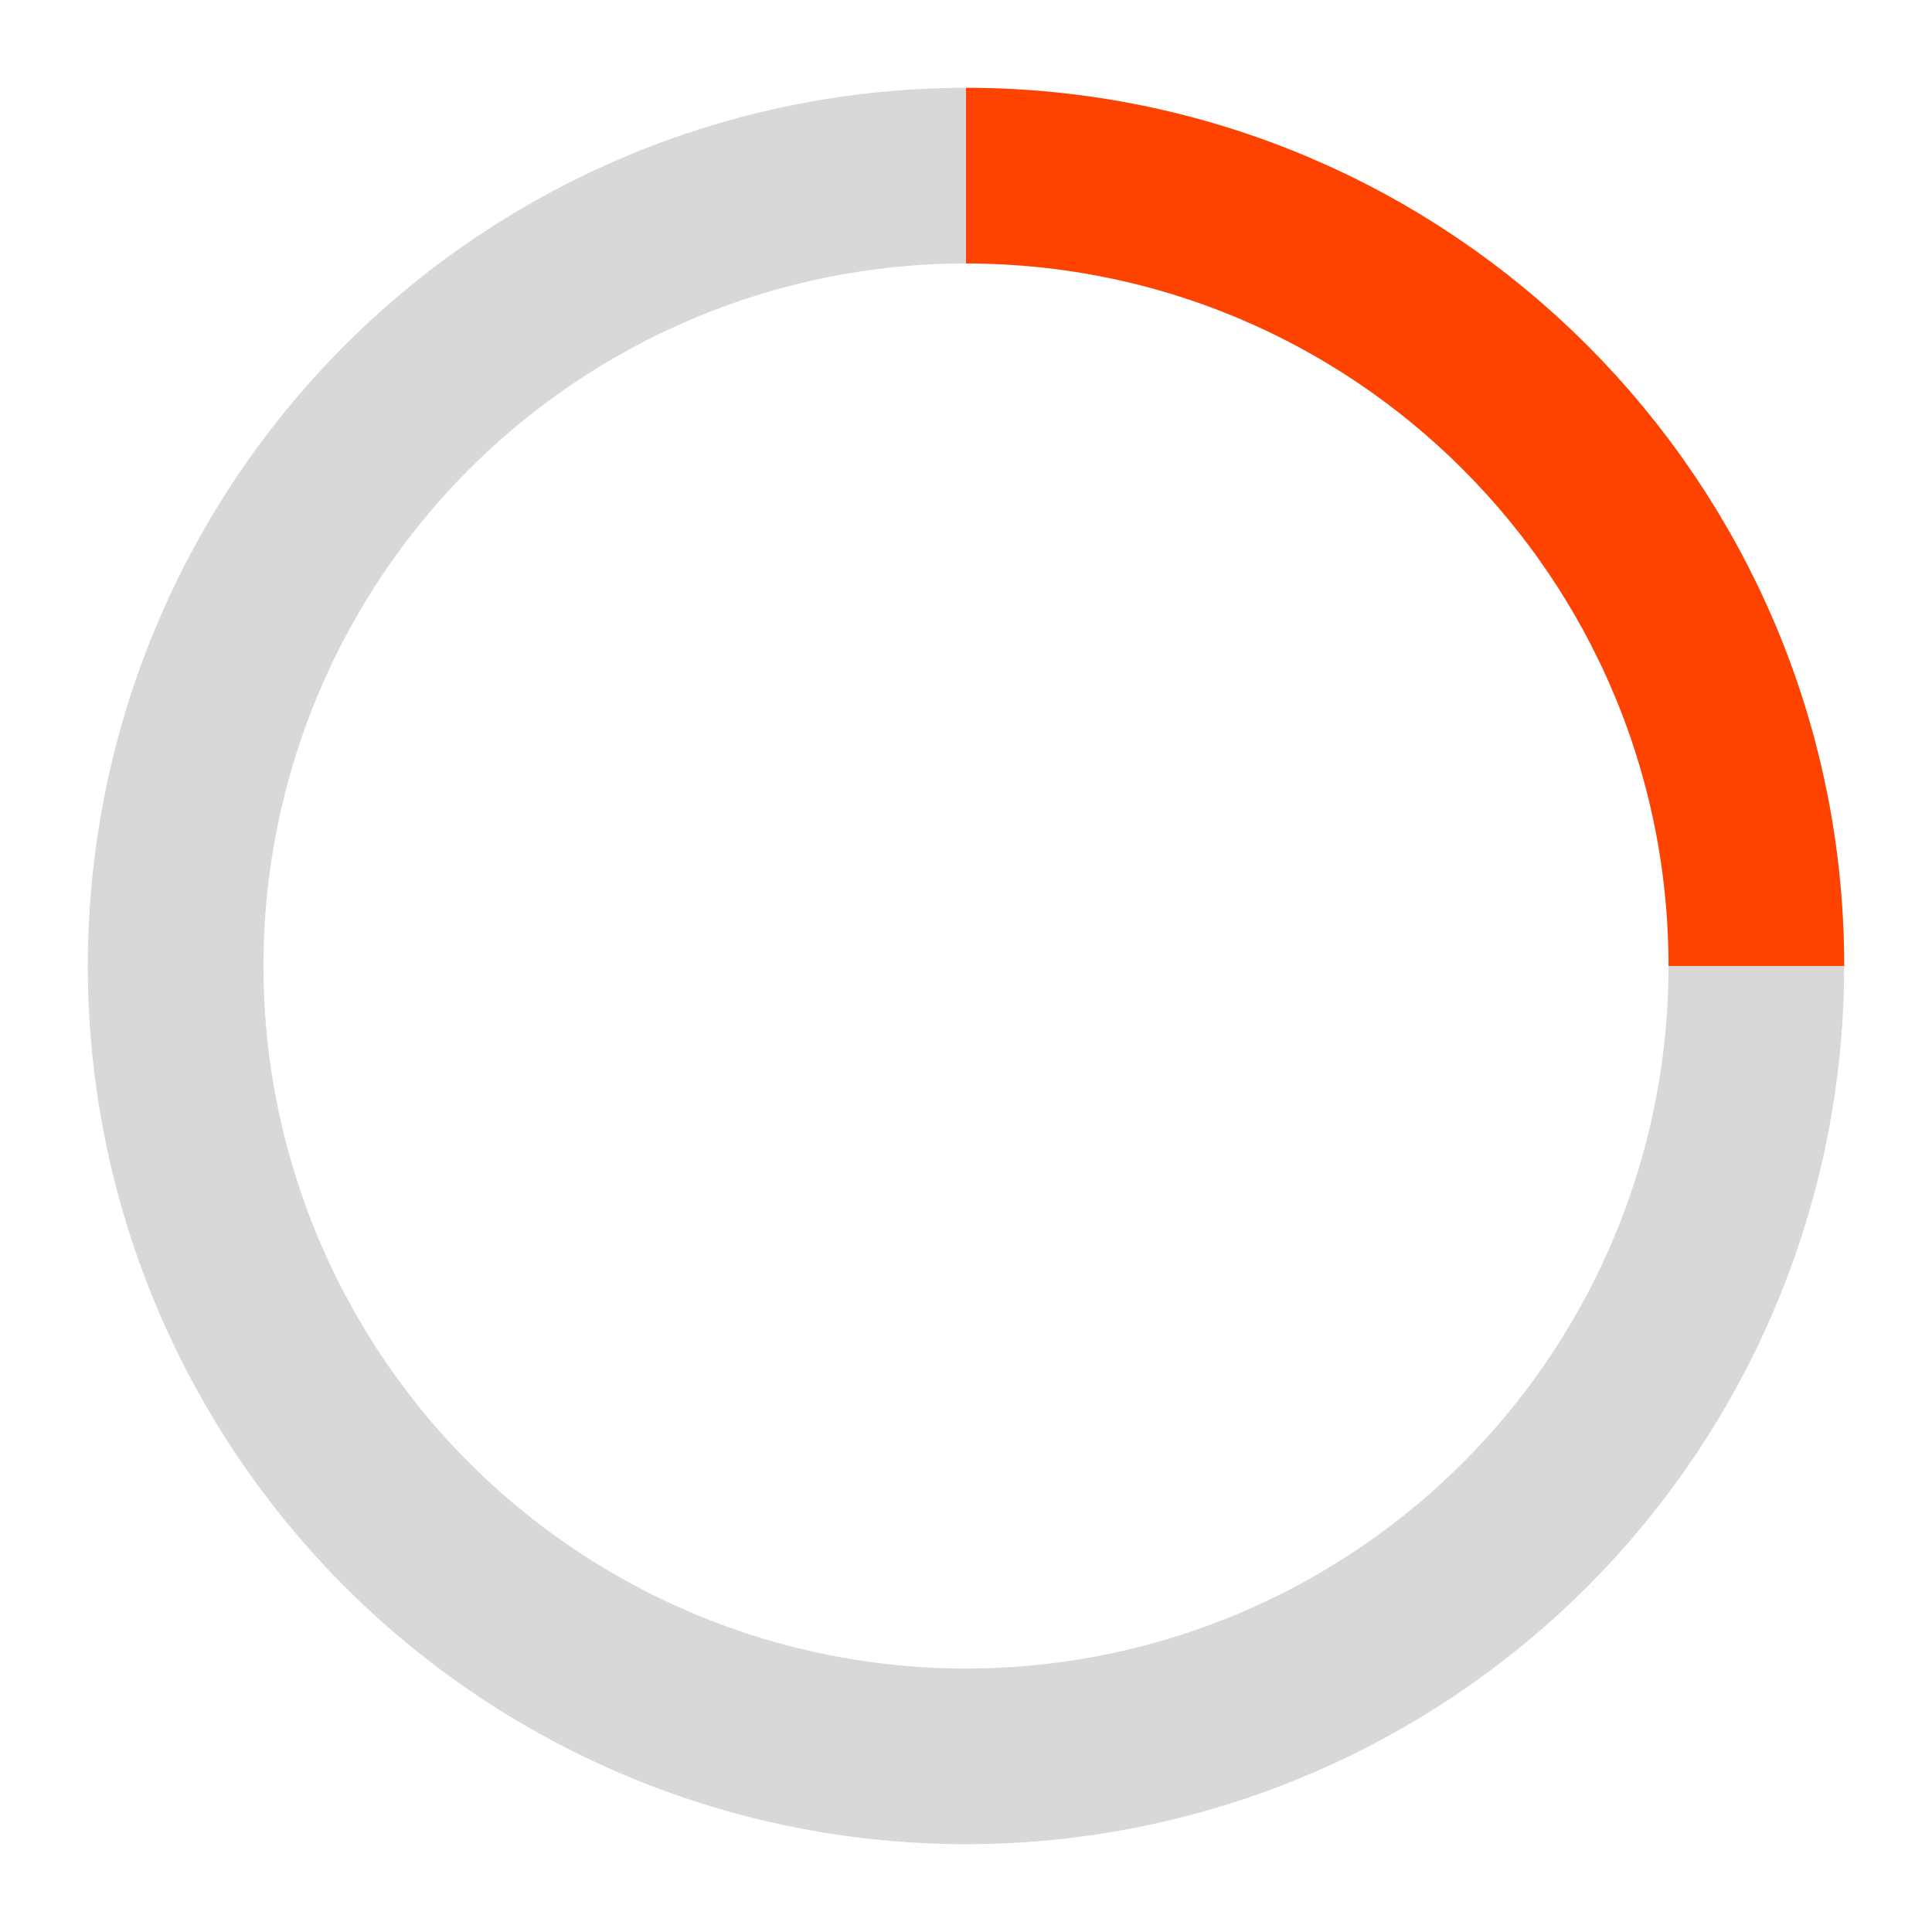 <!-- By Sam Herbert (@sherb), for everyone. More @ http://goo.gl/7AJzbL -->
<svg width="38" height="38" viewBox="0 0 44 44" xmlns="http://www.w3.org/2000/svg" stroke="#fff">
    <g fill="none" fill-rule="evenodd">
        <g transform="translate(4 4)" stroke-width="4">
            <circle stroke="#7C7C7B" stroke-opacity=".3" cx="18" cy="18" r="18"/>
            <path stroke="#FE4300" d="M36 18c0-9.94-8.06-18-18-18">
                <animateTransform
                    attributeName="transform"
                    type="rotate"
                    from="0 18 18"
                    to="360 18 18"
                    dur="0.37s"
                    repeatCount="indefinite"/>
            </path>
        </g>
    </g>
</svg>
